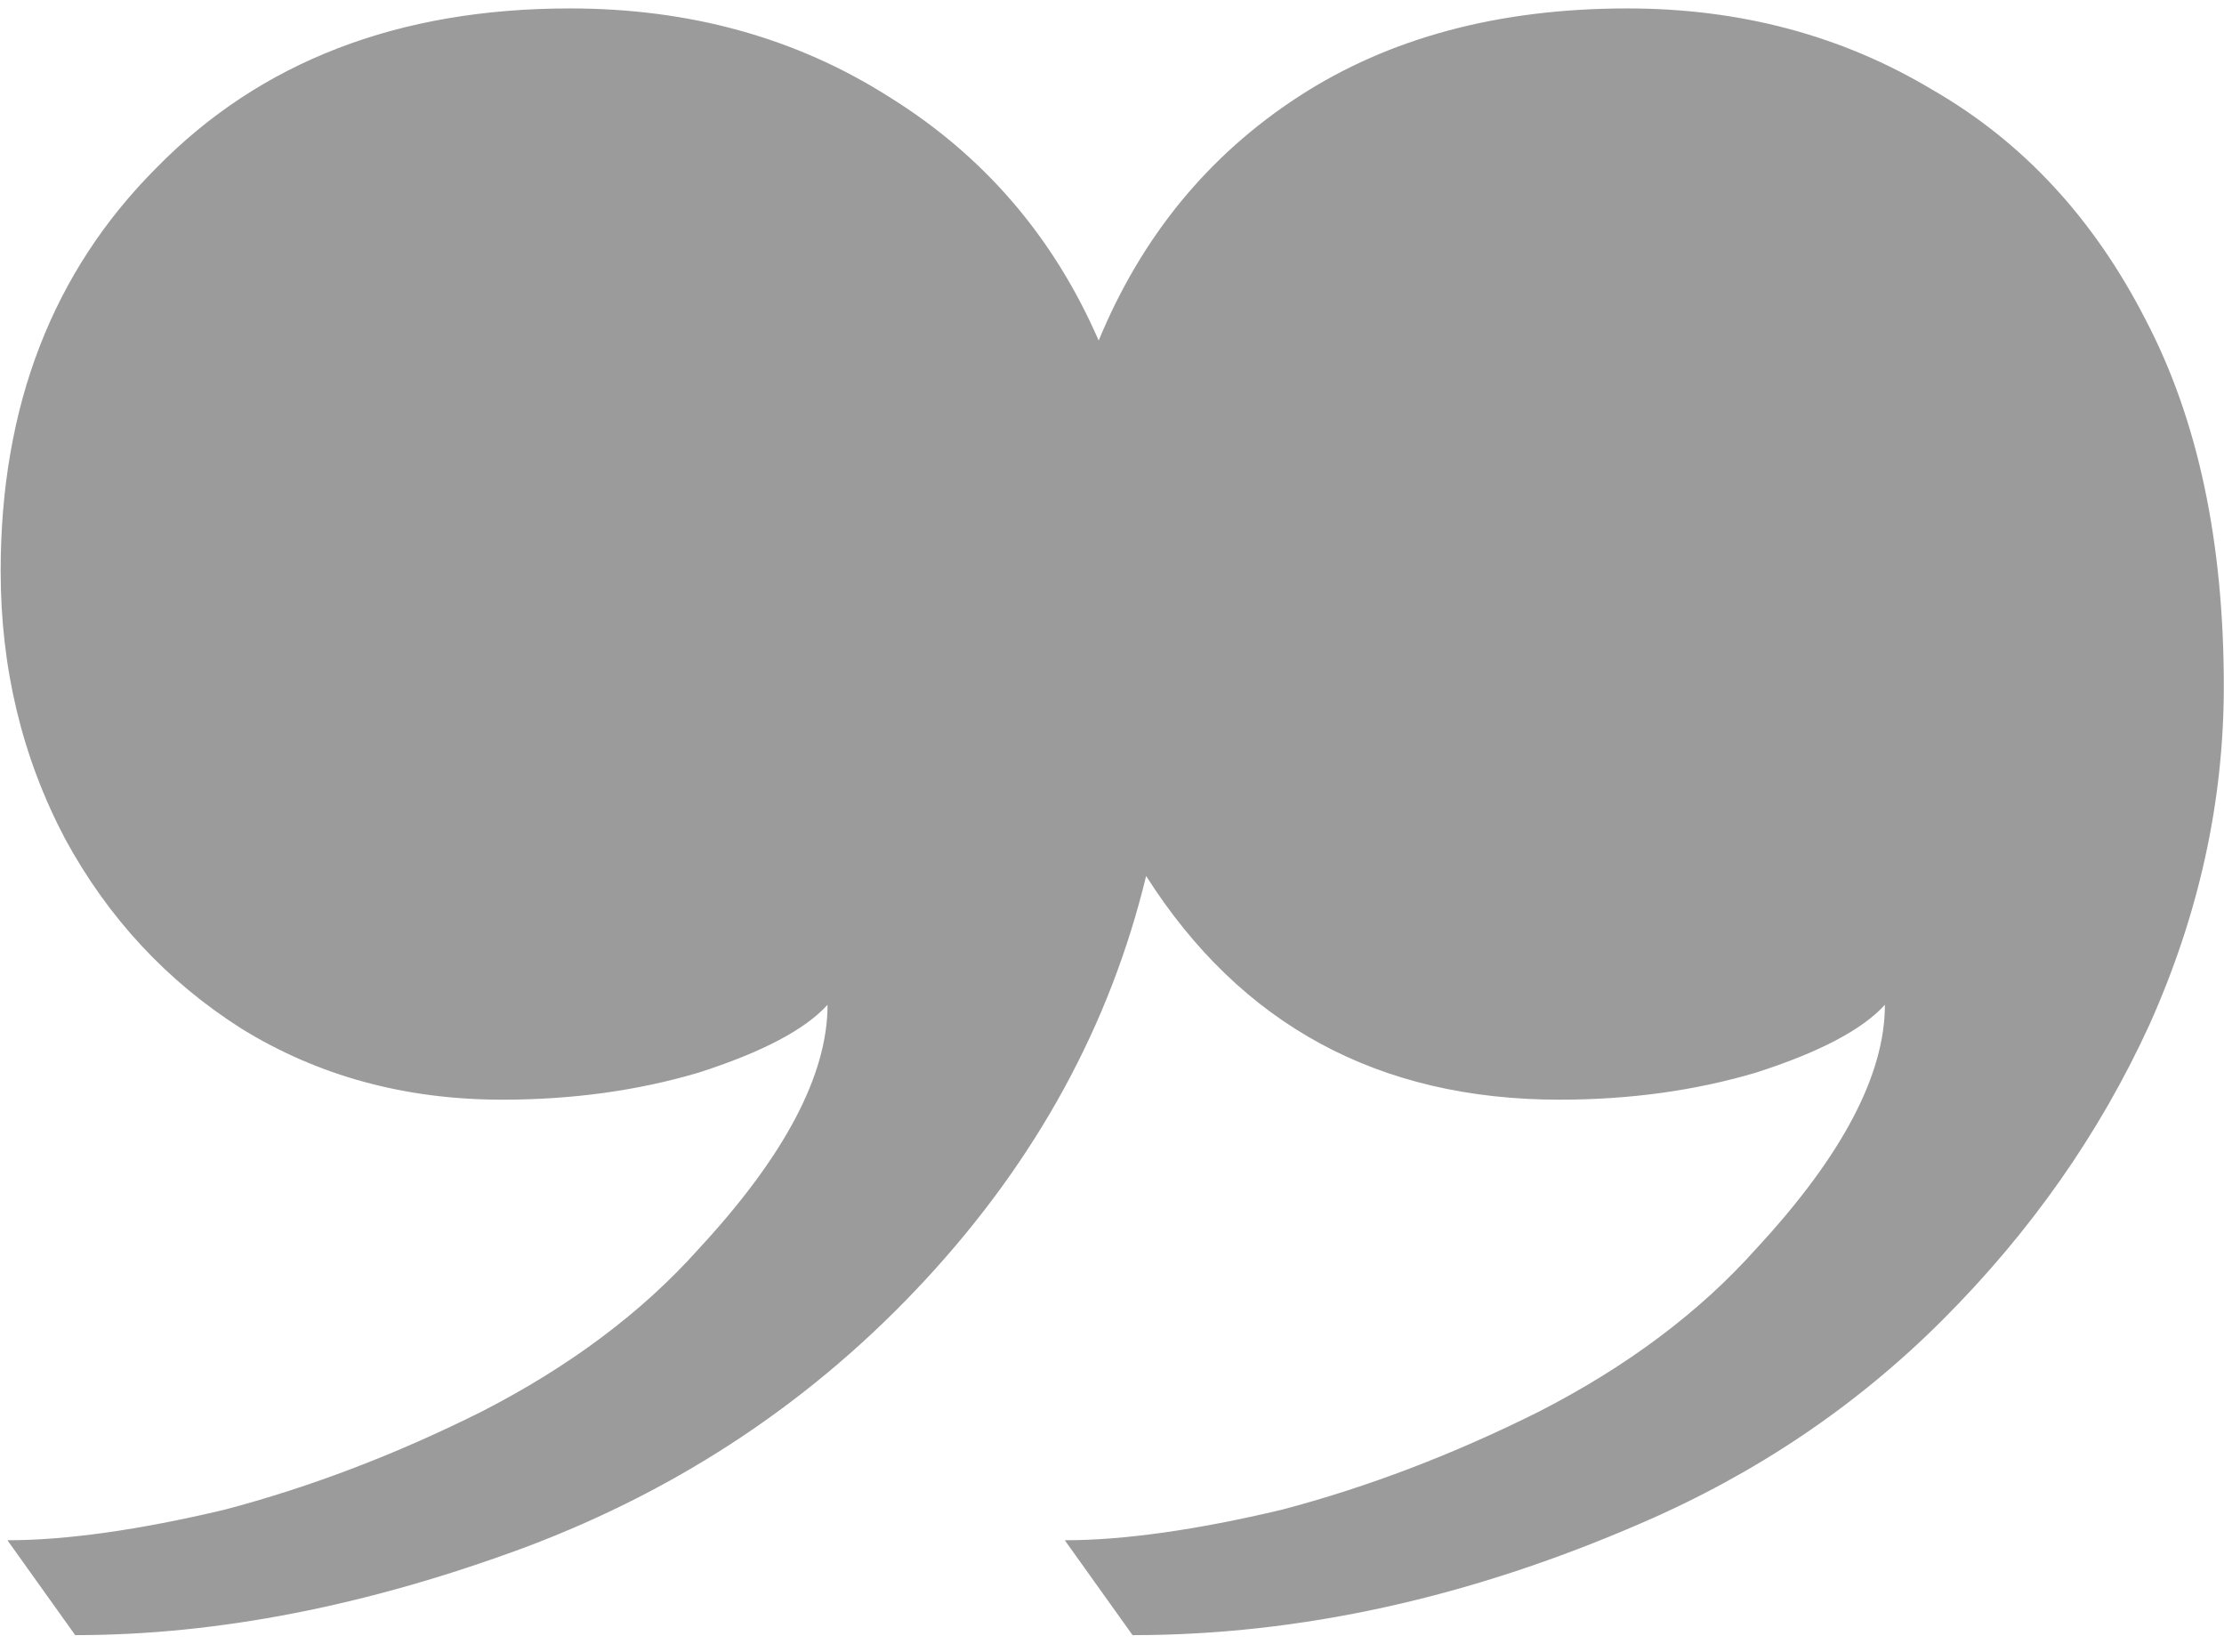 <svg xmlns="http://www.w3.org/2000/svg" width="105" height="78" viewBox="0 0 105 78" fill="none">
  <path d="M3.551 77.198L0.351 72.718C3.125 72.718 6.538 72.238 10.591 71.278C14.645 70.212 18.698 68.665 22.751 66.638C26.911 64.505 30.325 61.945 32.991 58.958C37.045 54.585 39.071 50.745 39.071 47.438C38.005 48.612 35.978 49.678 32.991 50.638C30.111 51.492 27.018 51.918 23.711 51.918C19.125 51.918 15.018 50.798 11.391 48.558C7.871 46.318 5.098 43.332 3.071 39.598C1.045 35.758 0.031 31.545 0.031 26.958C0.031 19.172 2.485 12.825 7.391 7.918C12.298 2.905 18.805 0.398 26.911 0.398C32.565 0.398 37.578 1.785 41.951 4.558C46.431 7.332 49.738 11.172 51.871 16.078C53.898 11.172 57.045 7.332 61.311 4.558C65.578 1.785 70.751 0.398 76.831 0.398C82.165 0.398 86.965 1.678 91.231 4.238C95.498 6.692 98.858 10.318 101.311 15.118C103.765 19.812 104.991 25.572 104.991 32.398C104.991 37.838 103.818 43.172 101.471 48.398C99.125 53.518 95.871 58.158 91.711 62.318C87.658 66.372 82.911 69.572 77.471 71.918C69.365 75.438 61.365 77.198 53.471 77.198L50.271 72.718C53.045 72.718 56.458 72.238 60.511 71.278C64.565 70.212 68.618 68.665 72.671 66.638C76.831 64.505 80.245 61.945 82.911 58.958C86.965 54.585 88.991 50.745 88.991 47.438C87.925 48.612 85.898 49.678 82.911 50.638C80.031 51.492 76.938 51.918 73.631 51.918C65.098 51.918 58.591 48.398 54.111 41.358C52.405 48.398 48.938 54.745 43.711 60.398C38.485 66.052 32.191 70.265 24.831 73.038C17.365 75.812 10.271 77.198 3.551 77.198Z" fill="#9B9B9B"></path>
</svg>
